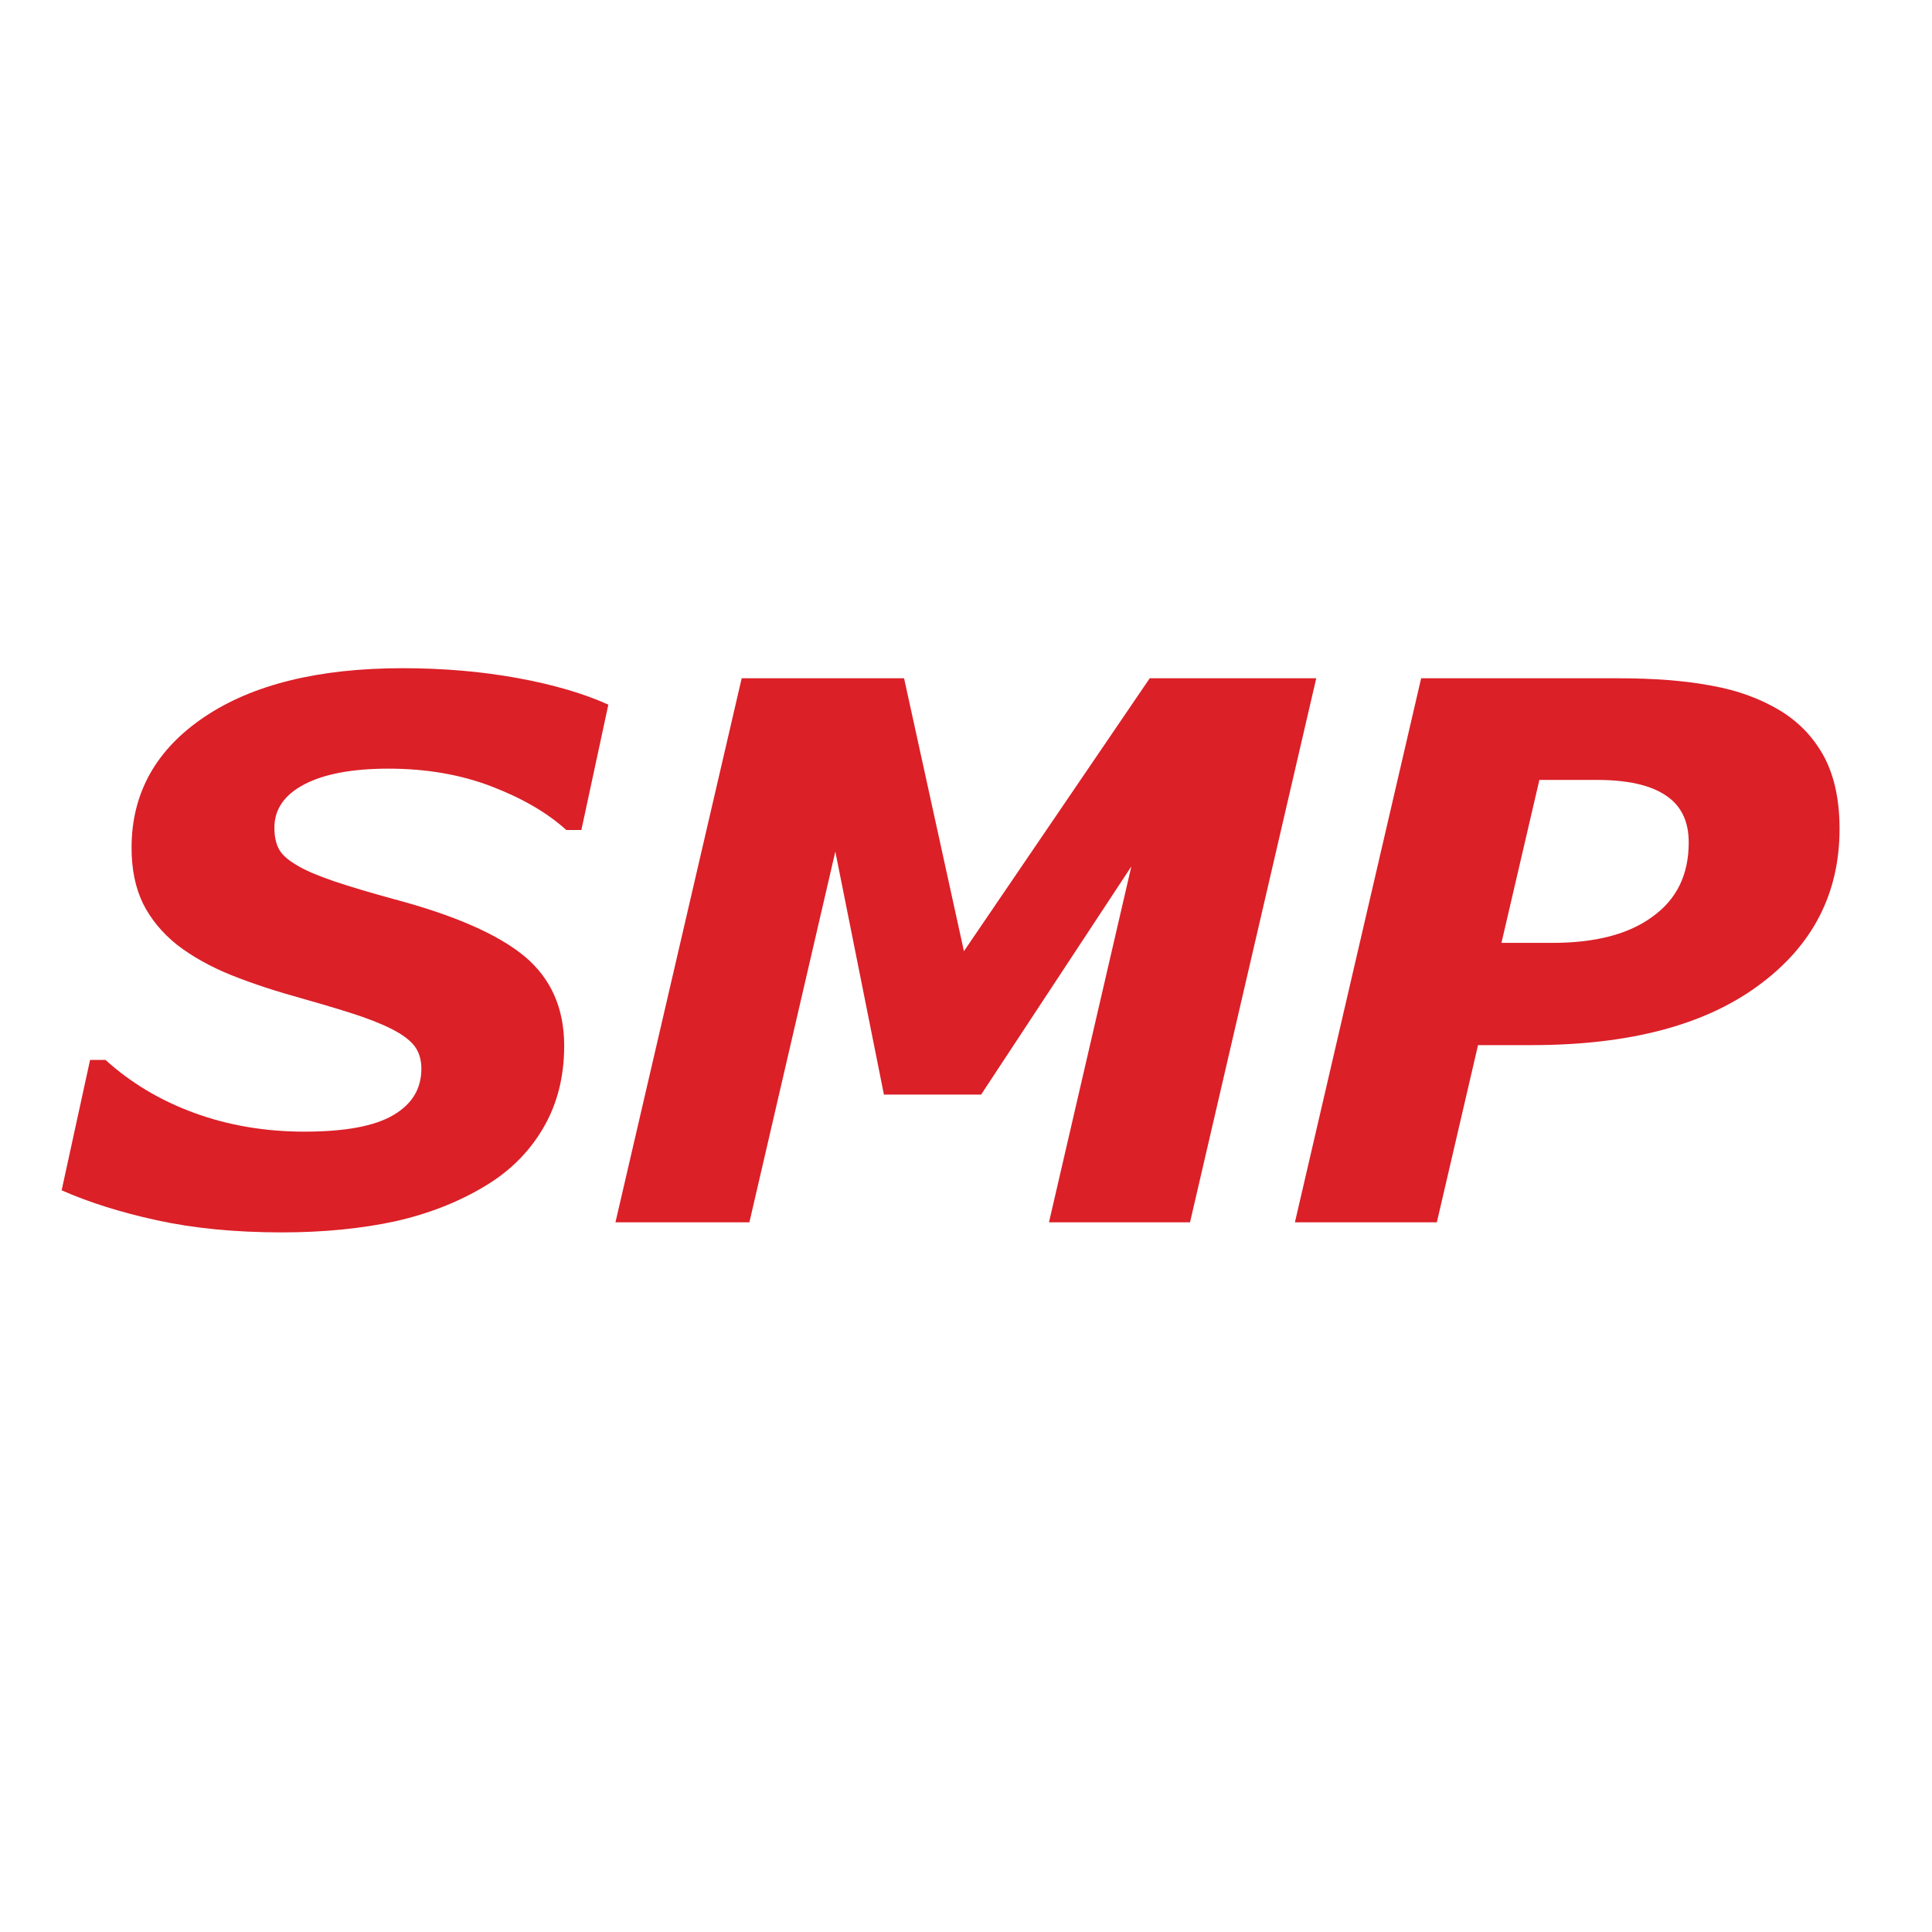 <svg xmlns="http://www.w3.org/2000/svg" xmlns:xlink="http://www.w3.org/1999/xlink" id="layer" x="0px" y="0px" viewBox="0 0 652 652" style="enable-background:new 0 0 652 652;" xml:space="preserve"> <style type="text/css"> .st0{fill:#DB2028;} </style> <g id="Symbols"> <g id="Logo"> <g id="Page-1"> <g id="Group-2"> <path id="Fill-1" class="st0" d="M95.1,415.9c-15.8,0-29.9-1.4-42.2-4.1c-12.4-2.7-23-6.1-32.1-10.1l9.6-44h5.2 c8.5,7.7,18.5,13.7,30,17.9c11.5,4.2,23.9,6.3,37.1,6.3c13.6,0,23.5-1.8,29.9-5.5c6.4-3.7,9.6-8.9,9.6-15.7 c0-2.5-0.5-4.7-1.6-6.6c-1-1.8-3-3.7-6-5.5c-3-1.8-7.1-3.6-12.2-5.4c-5.2-1.8-11.9-3.8-20-6.1c-9-2.5-17.1-5.1-24.3-8 c-7.2-2.9-13.2-6.3-18.3-10.2c-5-4-8.9-8.7-11.5-13.9c-2.6-5.3-3.9-11.6-3.9-18.9c0-18.4,8.2-33.1,24.5-44.1 c16.3-11,38.7-16.5,67-16.5c13.6,0,26.5,1.1,38.6,3.3c12.1,2.2,22.4,5.2,30.8,9l-9.1,42.3h-5.1c-6.5-5.9-15-10.8-25.5-14.8 c-10.5-4-22.1-5.9-34.5-5.9c-12.2,0-21.7,1.8-28.4,5.3c-6.7,3.5-10.1,8.4-10.1,14.6c0,2.9,0.5,5.3,1.5,7.2c1,1.9,3,3.7,6.1,5.5 c2.7,1.7,6.8,3.4,12.5,5.4c5.7,1.9,12.4,3.9,20.1,6c20.7,5.5,35.4,12,44.3,19.4c8.8,7.4,13.3,17.4,13.3,30.1 c0,10.6-2.4,19.9-7.2,28c-4.8,8.1-11.4,14.6-19.9,19.6c-8.9,5.3-18.9,9.2-30.1,11.7C122,414.6,109.3,415.9,95.1,415.9"></path> <polygon id="Fill-3" class="st0" points="401.6,412.5 354,412.5 381.8,292.4 331.1,369.4 298.3,369.4 281.9,287.4 252.9,412.5 207.7,412.5 250.3,228.9 305.1,228.9 325.3,321 388,228.9 444.2,228.9 "></polygon> <path id="Fill-5" class="st0" d="M569.9,284.3c0-7.2-2.6-12.5-7.8-15.9c-5.2-3.5-13-5.2-23.3-5.2h-19.3l-12.8,55h17.1 c14.5,0,25.8-2.9,33.8-8.8C565.9,303.5,569.9,295.1,569.9,284.3 M620.8,279.7c0,21.9-9.1,39.5-27.4,52.9 c-18.2,13.4-43.7,20.1-76.5,20.1h-18.1l-13.9,59.8h-47.9l42.6-183.6h66.4c12.1,0,22.6,0.8,31.6,2.5c9,1.6,16.7,4.5,23.3,8.5 c6.5,4,11.4,9.3,14.8,15.7C619.1,262.1,620.8,270.1,620.8,279.7"></path> </g> </g> </g> </g> </svg>